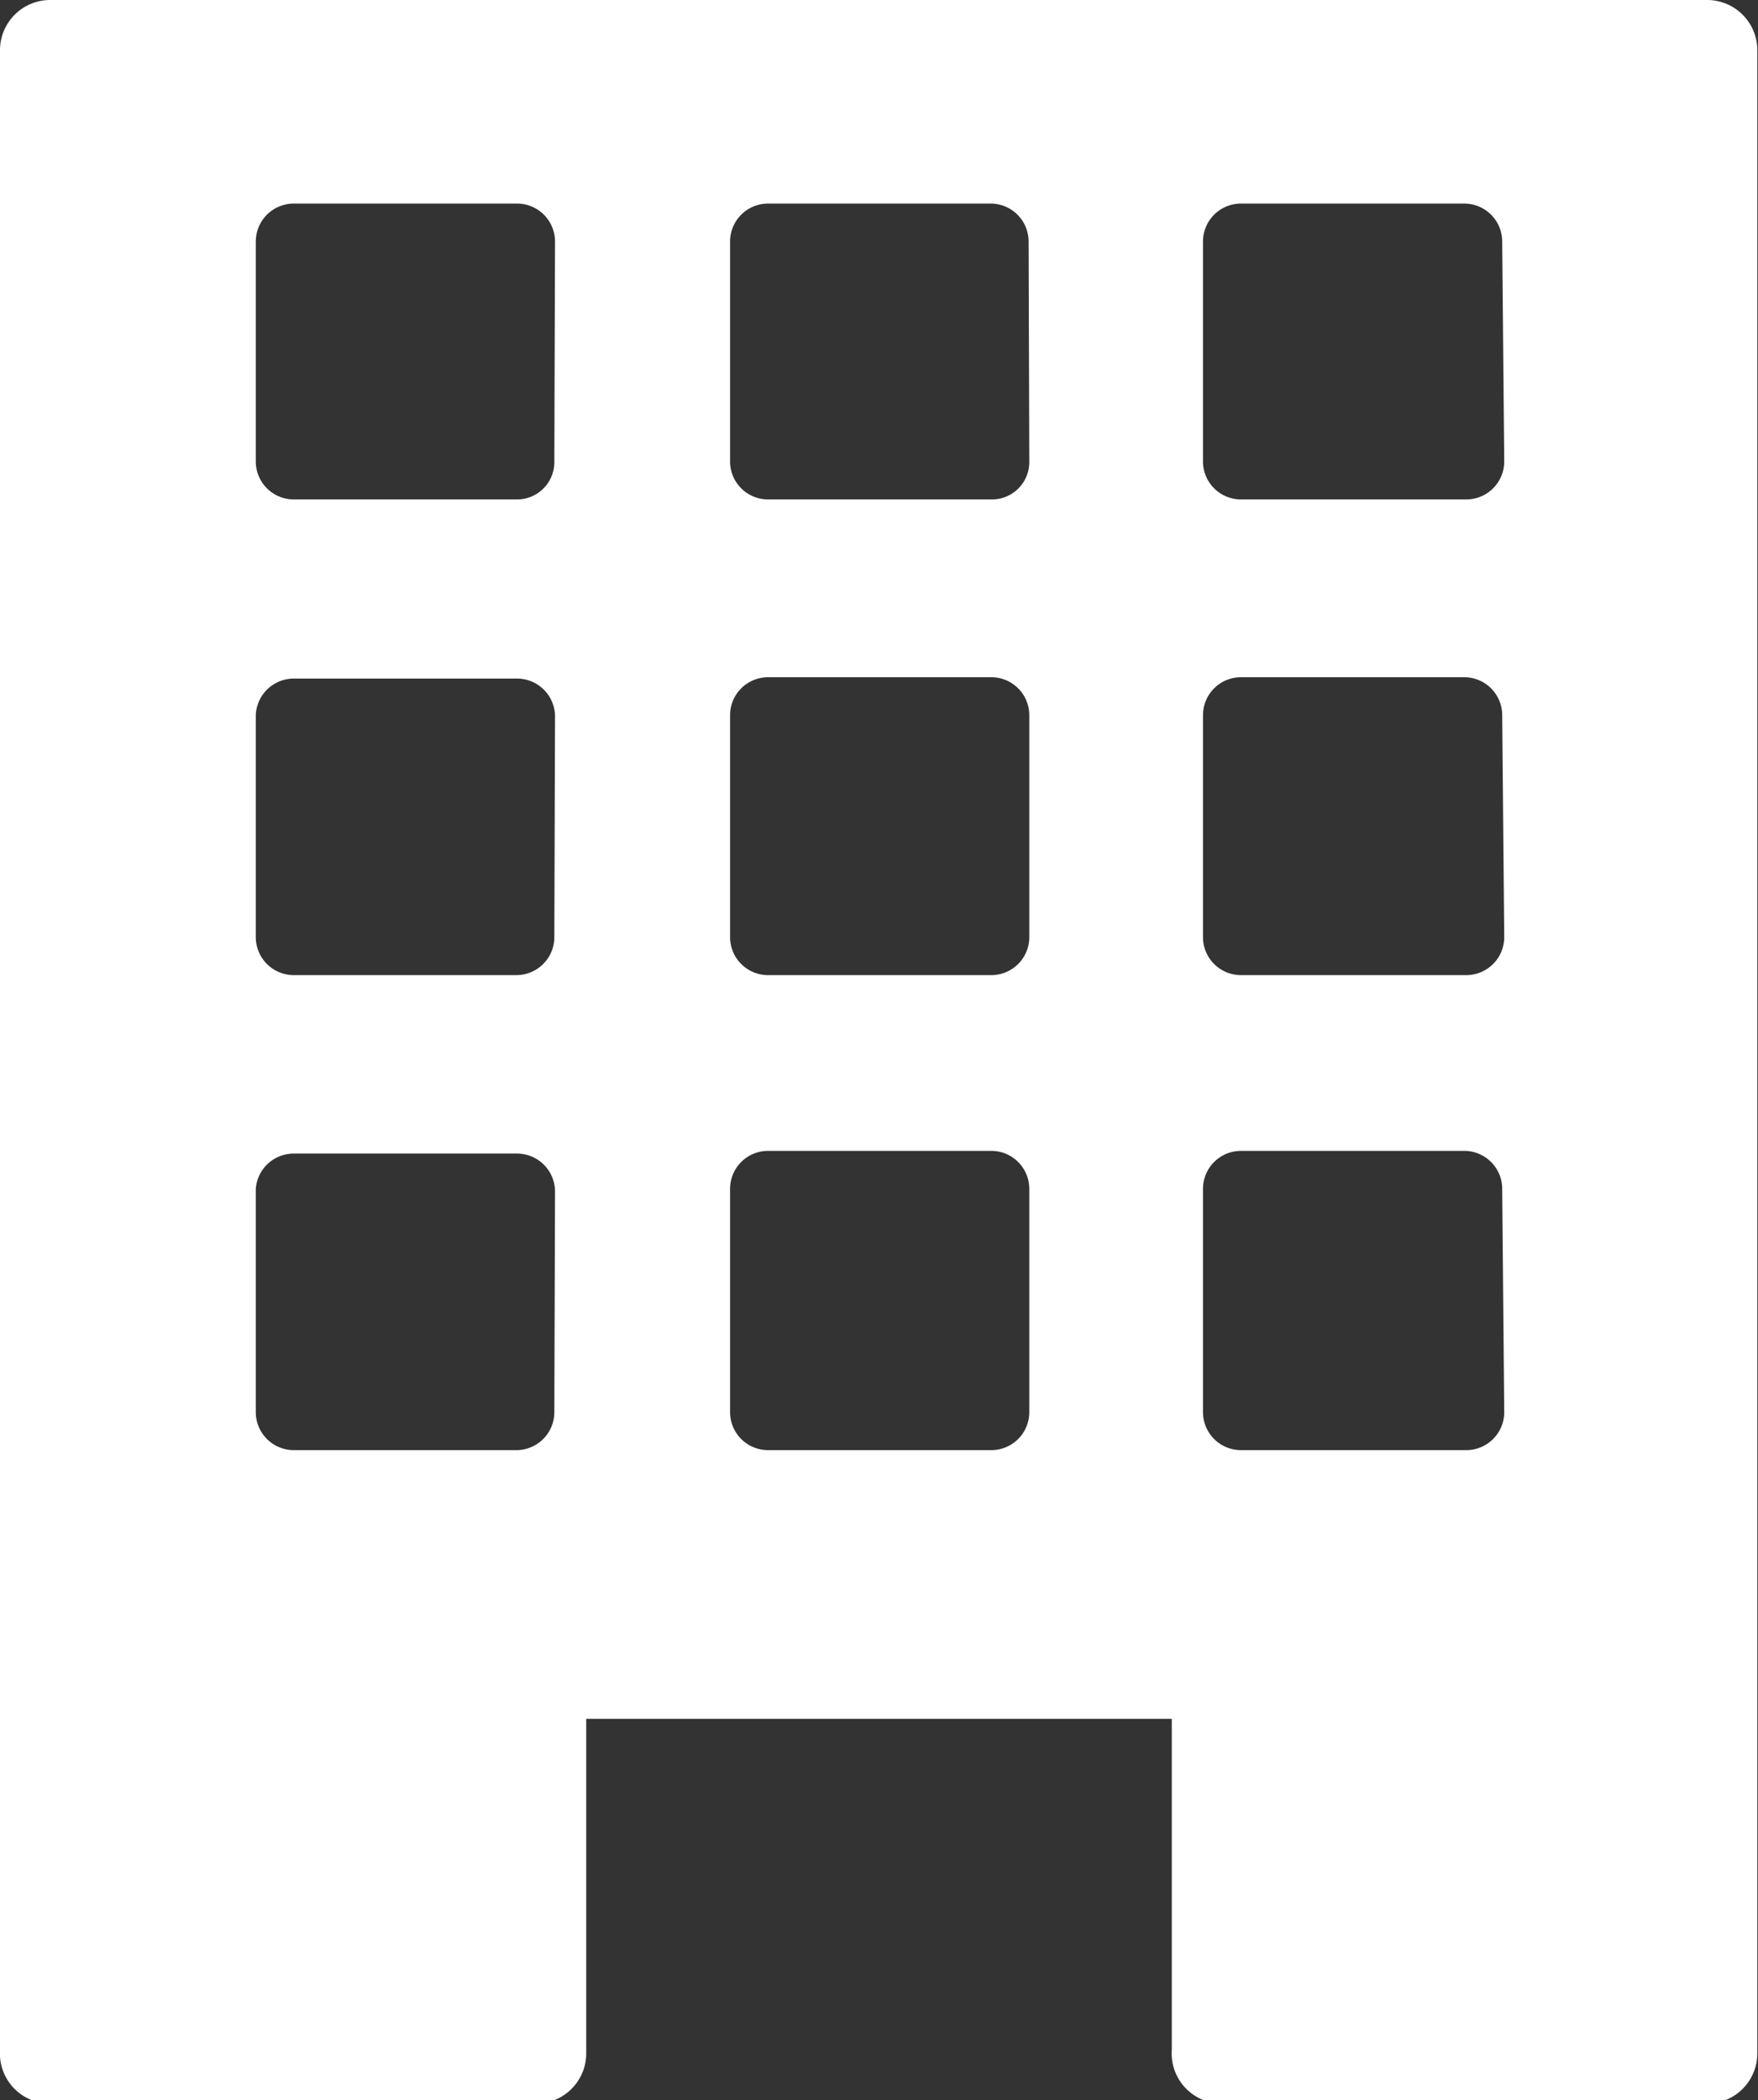 <svg xmlns="http://www.w3.org/2000/svg" viewBox="0 0 25.91 30.95"><rect x="0" y="0" width="25.91" height="30.95" fill="#333333" stroke="none"/><defs><style>.cls-1{fill:#fff;}</style></defs><g id="レイヤー_2" data-name="レイヤー 2"><g id="レイヤー_3" data-name="レイヤー 3"><path class="cls-1" d="M25.17,0H.74A.74.74,0,0,0,0,.74V30.21A.74.74,0,0,0,.74,31H7.9a.74.74,0,0,0,.74-.74V25.33h8.63v4.88A.74.74,0,0,0,18,31h7.16a.74.74,0,0,0,.74-.74V.74A.74.74,0,0,0,25.17,0Zm-17,20.81a.56.56,0,0,1-.55.56H4.33a.56.56,0,0,1-.56-.56V17.52A.56.56,0,0,1,4.33,17h3.3a.56.56,0,0,1,.55.56Zm0-7a.56.56,0,0,1-.55.56H4.33a.56.56,0,0,1-.56-.56V10.54A.56.56,0,0,1,4.33,10h3.3a.56.56,0,0,1,.55.56Zm0-7a.55.55,0,0,1-.55.55H4.33a.56.56,0,0,1-.56-.55V3.56A.56.56,0,0,1,4.33,3h3.3a.56.56,0,0,1,.55.56Zm7,14a.56.56,0,0,1-.55.56h-3.3a.56.56,0,0,1-.56-.56V17.52a.56.56,0,0,1,.56-.56h3.3a.56.56,0,0,1,.55.56Zm0-7a.56.56,0,0,1-.55.56h-3.3a.56.56,0,0,1-.56-.56V10.54a.56.56,0,0,1,.56-.56h3.3a.56.56,0,0,1,.55.56Zm0-7a.55.55,0,0,1-.55.55h-3.3a.56.56,0,0,1-.56-.55V3.56A.56.56,0,0,1,11.31,3h3.3a.56.56,0,0,1,.55.56Zm7,14a.56.56,0,0,1-.56.56H18.29a.56.56,0,0,1-.56-.56V17.52a.56.56,0,0,1,.56-.56h3.29a.56.56,0,0,1,.56.56Zm0-7a.56.56,0,0,1-.56.56H18.29a.56.56,0,0,1-.56-.56V10.54a.56.56,0,0,1,.56-.56h3.29a.56.56,0,0,1,.56.56Zm0-7a.56.56,0,0,1-.56.55H18.29a.56.56,0,0,1-.56-.55V3.56A.56.56,0,0,1,18.29,3h3.29a.56.56,0,0,1,.56.56Z"/></g></g></svg>